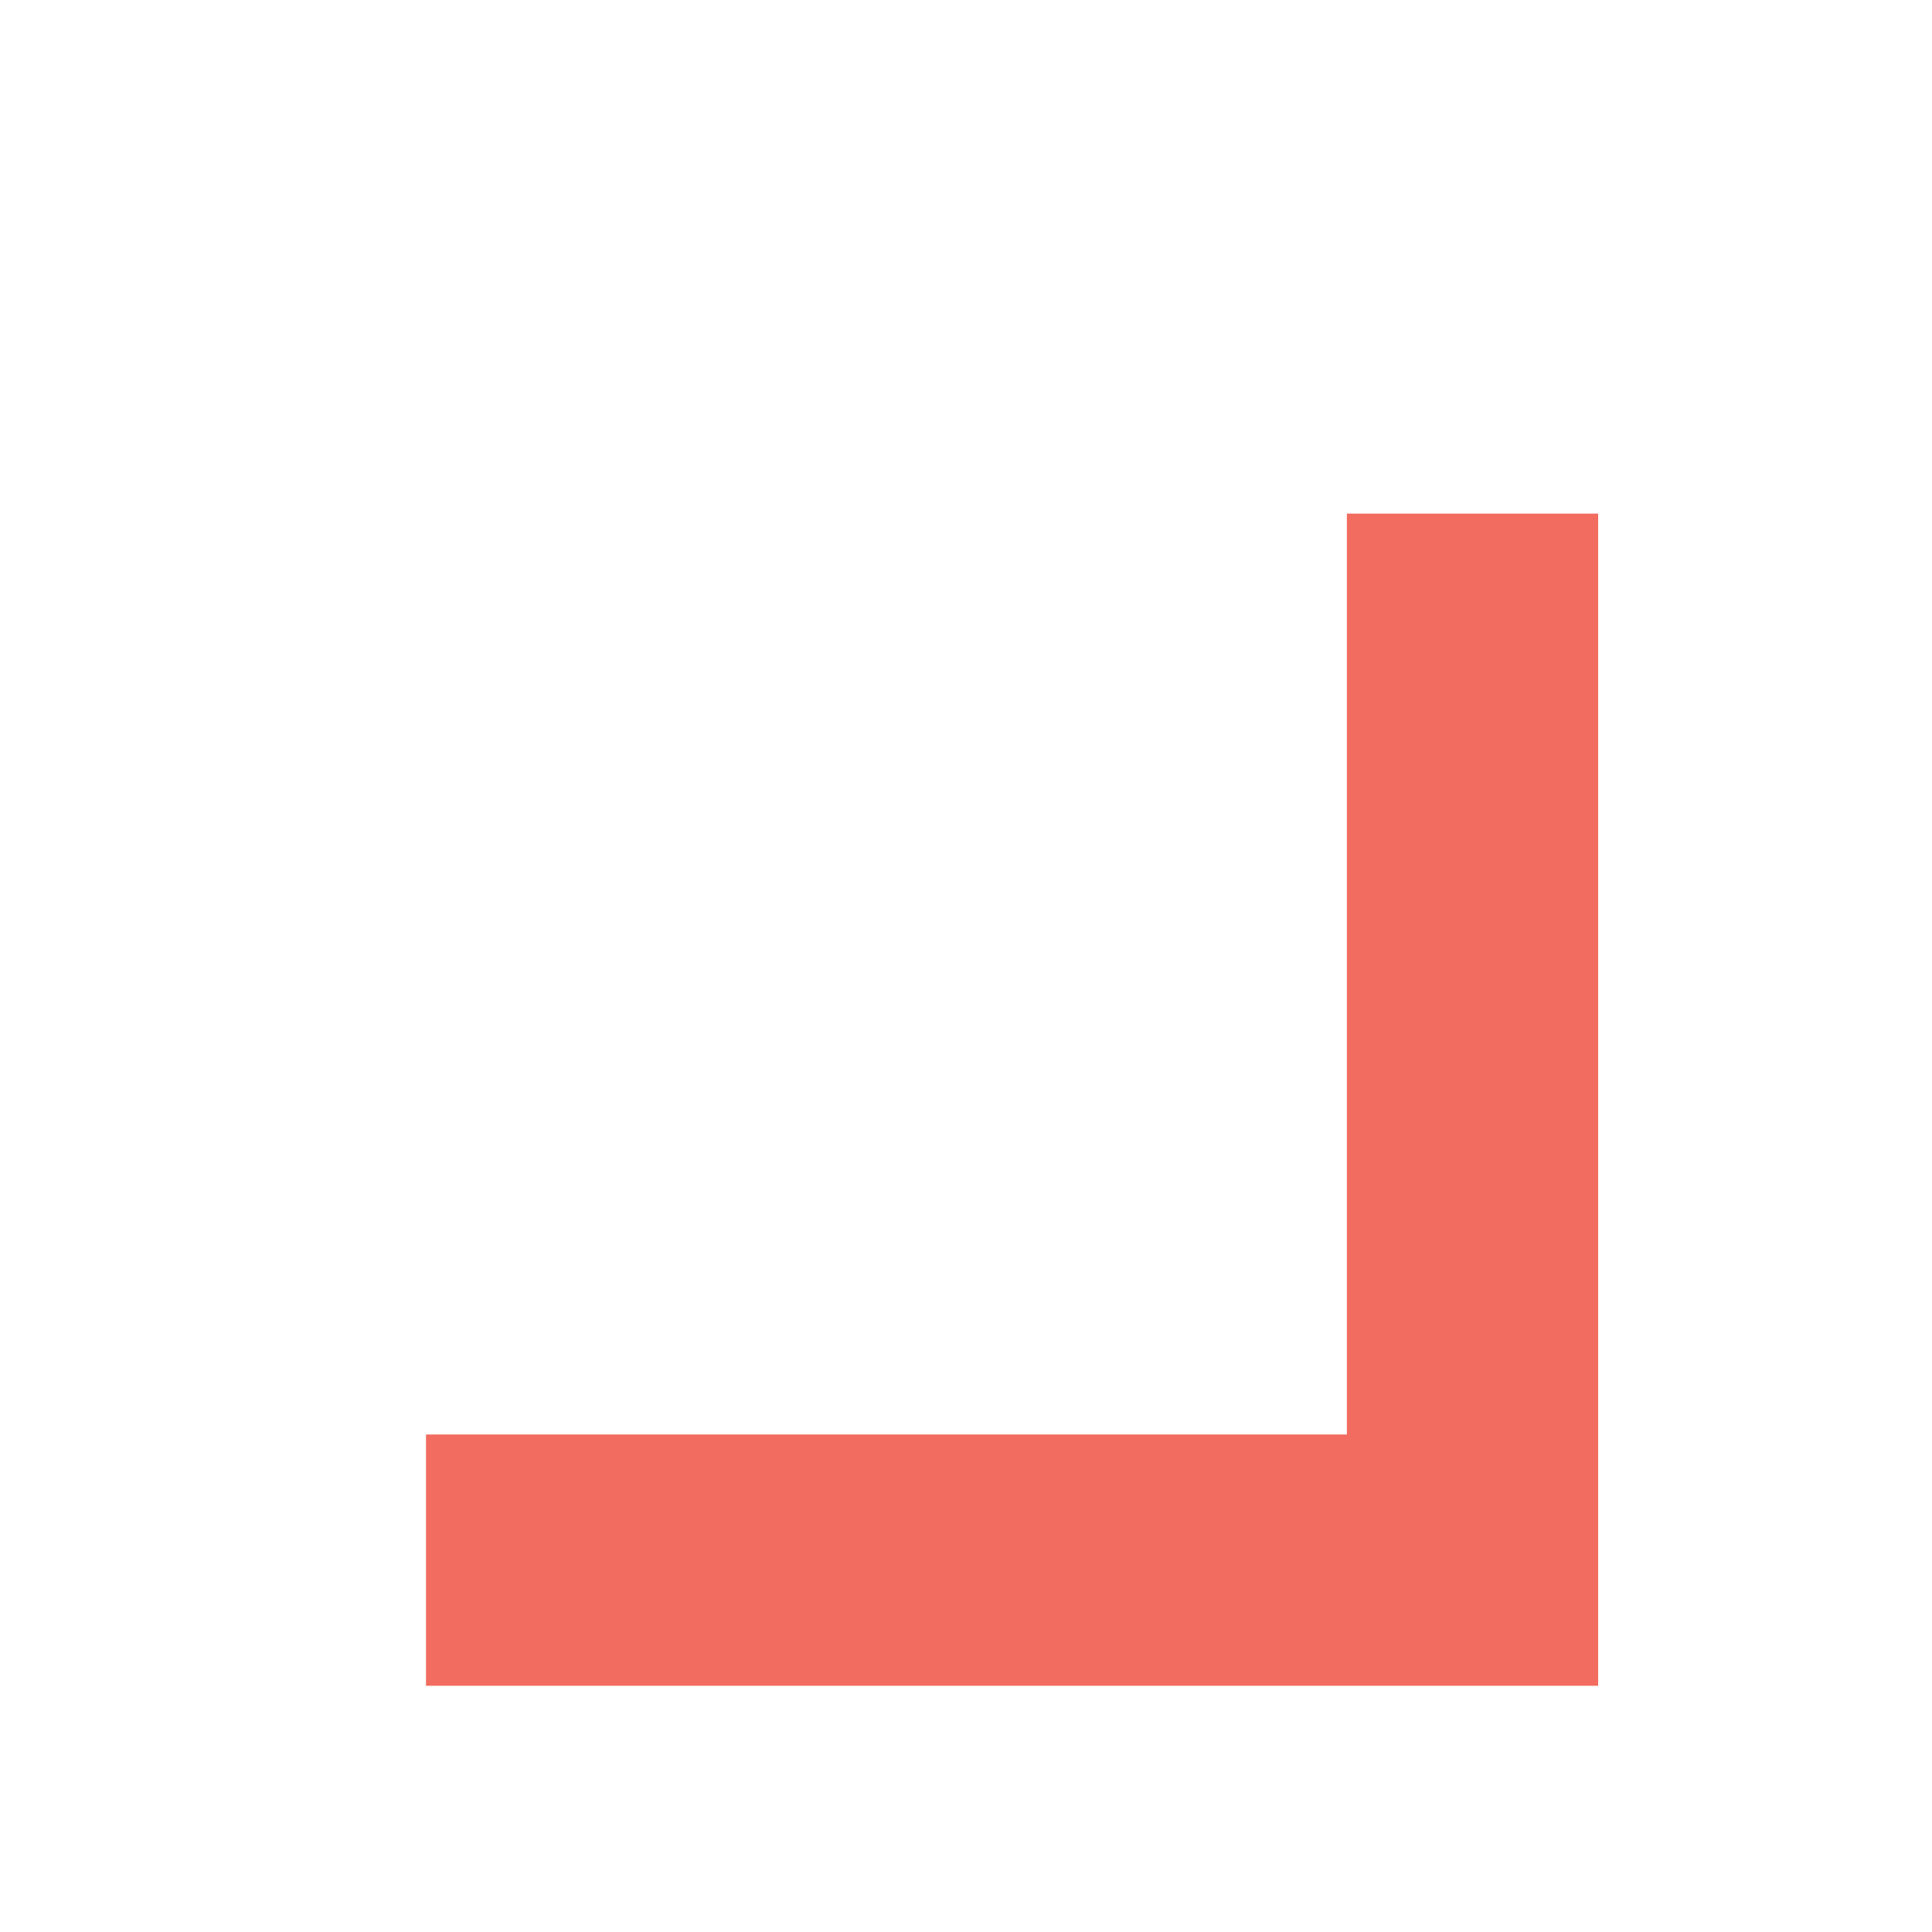 <?xml version="1.0" encoding="utf-8"?>
<!-- Generator: Adobe Illustrator 28.0.0, SVG Export Plug-In . SVG Version: 6.00 Build 0)  -->
<svg version="1.1" id="Layer_1" xmlns="http://www.w3.org/2000/svg" xmlns:xlink="http://www.w3.org/1999/xlink" x="0px" y="0px"
	 viewBox="0 0 325 325" style="enable-background:new 0 0 325 325;" xml:space="preserve">
<style type="text/css">
	.st0{fill:#F26C5F;}
</style>
<g>
	<polygon class="st0" points="268.84,283.58 71.66,283.58 71.66,241.31 226.57,241.31 226.57,86.4 268.84,86.4 	"/>
</g>
</svg>
